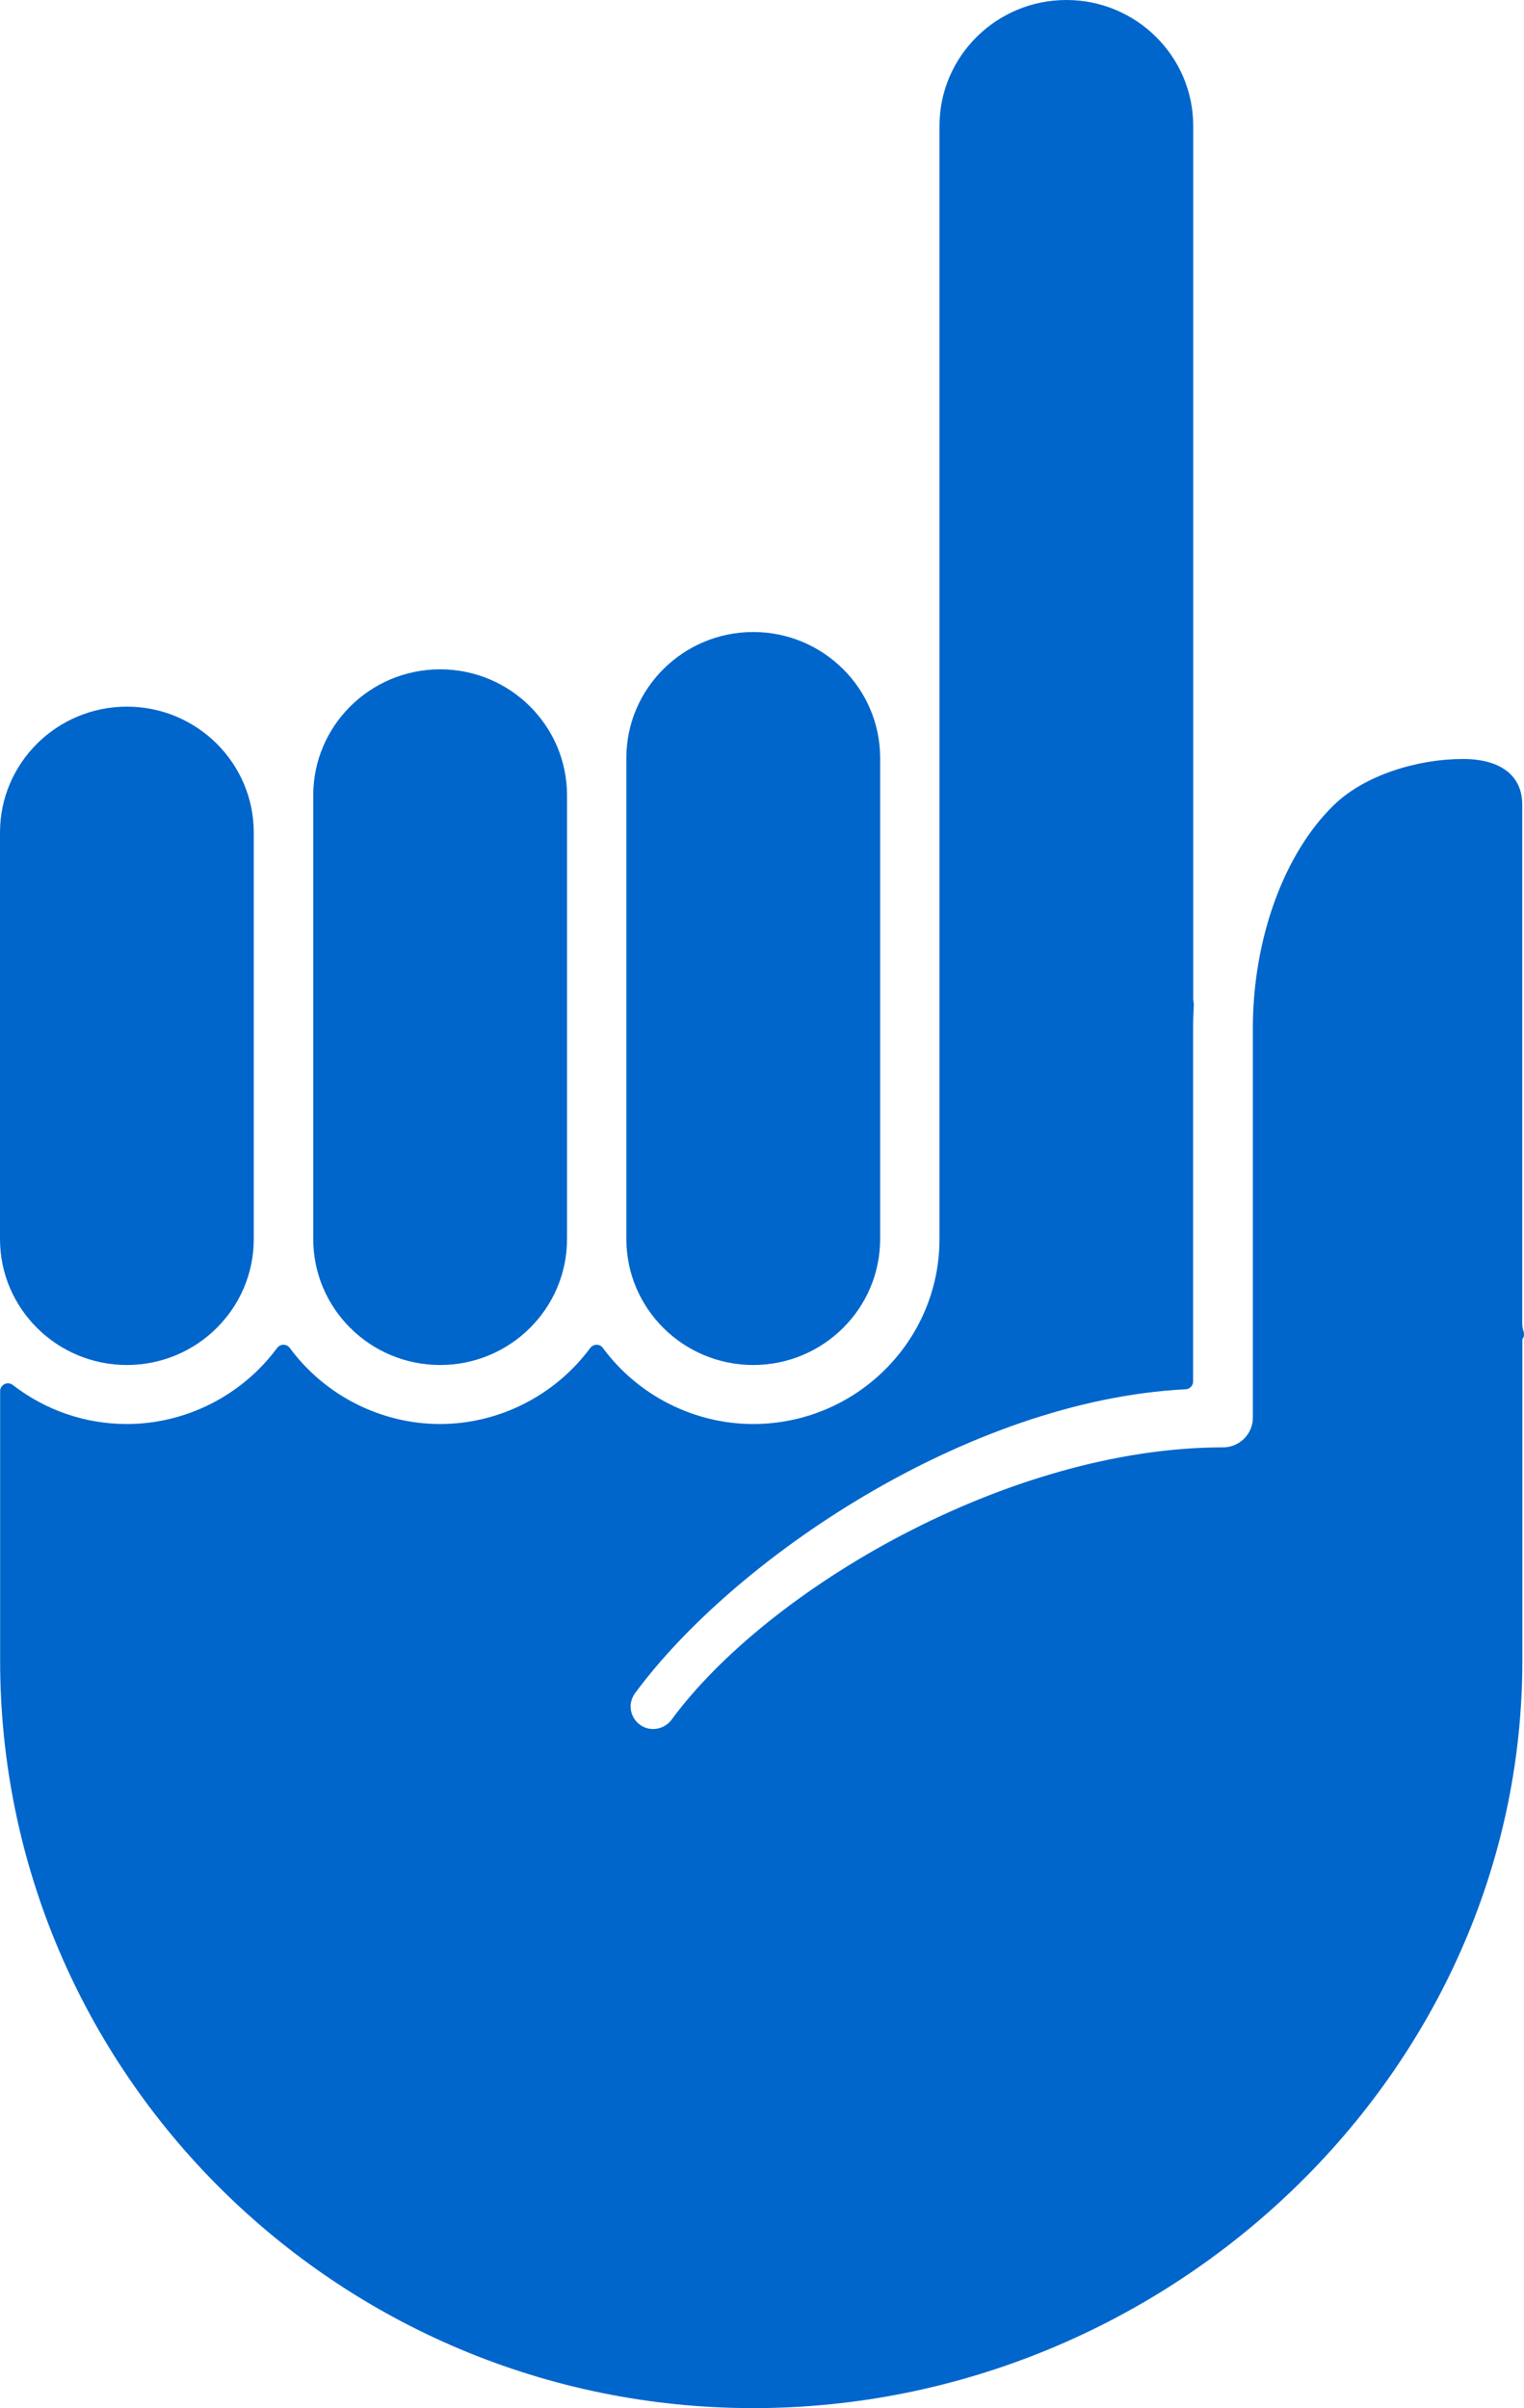 <svg xmlns="http://www.w3.org/2000/svg" width="50" height="79" viewBox="0 0 50 79" fill="none"><g clip-path="url(#clip0_447_4260)"><path d="M0 40.651C0 42.93 1.866 44.782 4.163 44.782C6.46 44.782 8.326 42.93 8.326 40.651V27.314C8.326 25.035 6.46 23.183 4.163 23.183C1.866 23.183 0 25.035 0 27.31V40.646V40.651Z" fill="#0066CB"></path><path d="M49.942 43.94C49.995 43.878 50.013 43.789 49.991 43.704C49.959 43.598 49.942 43.508 49.942 43.424V26.393C49.942 25.462 49.255 24.919 48.062 24.901H47.977C46.55 24.901 44.787 25.409 43.755 26.419C42.118 28.013 41.104 30.817 41.104 33.738V46.513C41.104 47.047 40.665 47.484 40.126 47.484C33.084 47.484 25.184 52.136 22.03 56.422C21.891 56.609 21.667 56.725 21.429 56.725C21.272 56.725 21.12 56.676 20.994 56.583C20.666 56.342 20.59 55.884 20.832 55.554C24.044 51.183 31.715 45.944 38.902 45.578C39.036 45.57 39.144 45.458 39.144 45.325V33.738C39.144 33.484 39.153 33.23 39.166 32.981C39.166 32.963 39.166 32.941 39.166 32.923C39.157 32.87 39.148 32.812 39.148 32.754V4.131C39.148 1.852 37.282 0 34.986 0C32.689 0 30.823 1.852 30.823 4.131V40.651C30.823 43.998 28.082 46.718 24.708 46.718C22.775 46.718 20.931 45.783 19.778 44.221C19.729 44.154 19.653 44.118 19.572 44.118C19.491 44.118 19.415 44.158 19.366 44.221C18.213 45.783 16.369 46.718 14.436 46.718C12.502 46.718 10.658 45.783 9.506 44.221C9.456 44.154 9.38 44.118 9.299 44.118C9.218 44.118 9.142 44.158 9.093 44.221C7.94 45.783 6.096 46.718 4.163 46.718C2.799 46.718 1.503 46.273 0.417 45.436C0.372 45.4 0.314 45.383 0.26 45.383C0.22 45.383 0.184 45.392 0.148 45.409C0.058 45.454 0.004 45.543 0.004 45.636V54.481C0.004 68.005 11.089 79.004 24.717 79.004C38.346 79.004 49.946 68.005 49.946 54.481V43.945L49.942 43.94Z" fill="#0066CB"></path><path d="M20.55 40.651C20.55 42.93 22.416 44.782 24.713 44.782C27.009 44.782 28.876 42.93 28.876 40.651V24.866C28.876 22.587 27.009 20.735 24.713 20.735C22.416 20.735 20.55 22.587 20.55 24.866V40.651Z" fill="#0066CB"></path><path d="M10.277 40.651C10.277 42.93 12.143 44.782 14.44 44.782C16.737 44.782 18.603 42.93 18.603 40.651V26.09C18.603 23.811 16.737 21.959 14.44 21.959C12.143 21.959 10.277 23.811 10.277 26.09V40.651Z" fill="#0066CB"></path></g><defs><clipPath id="clip0_447_4260"><rect width="50" height="79" fill="white"></rect></clipPath></defs></svg>